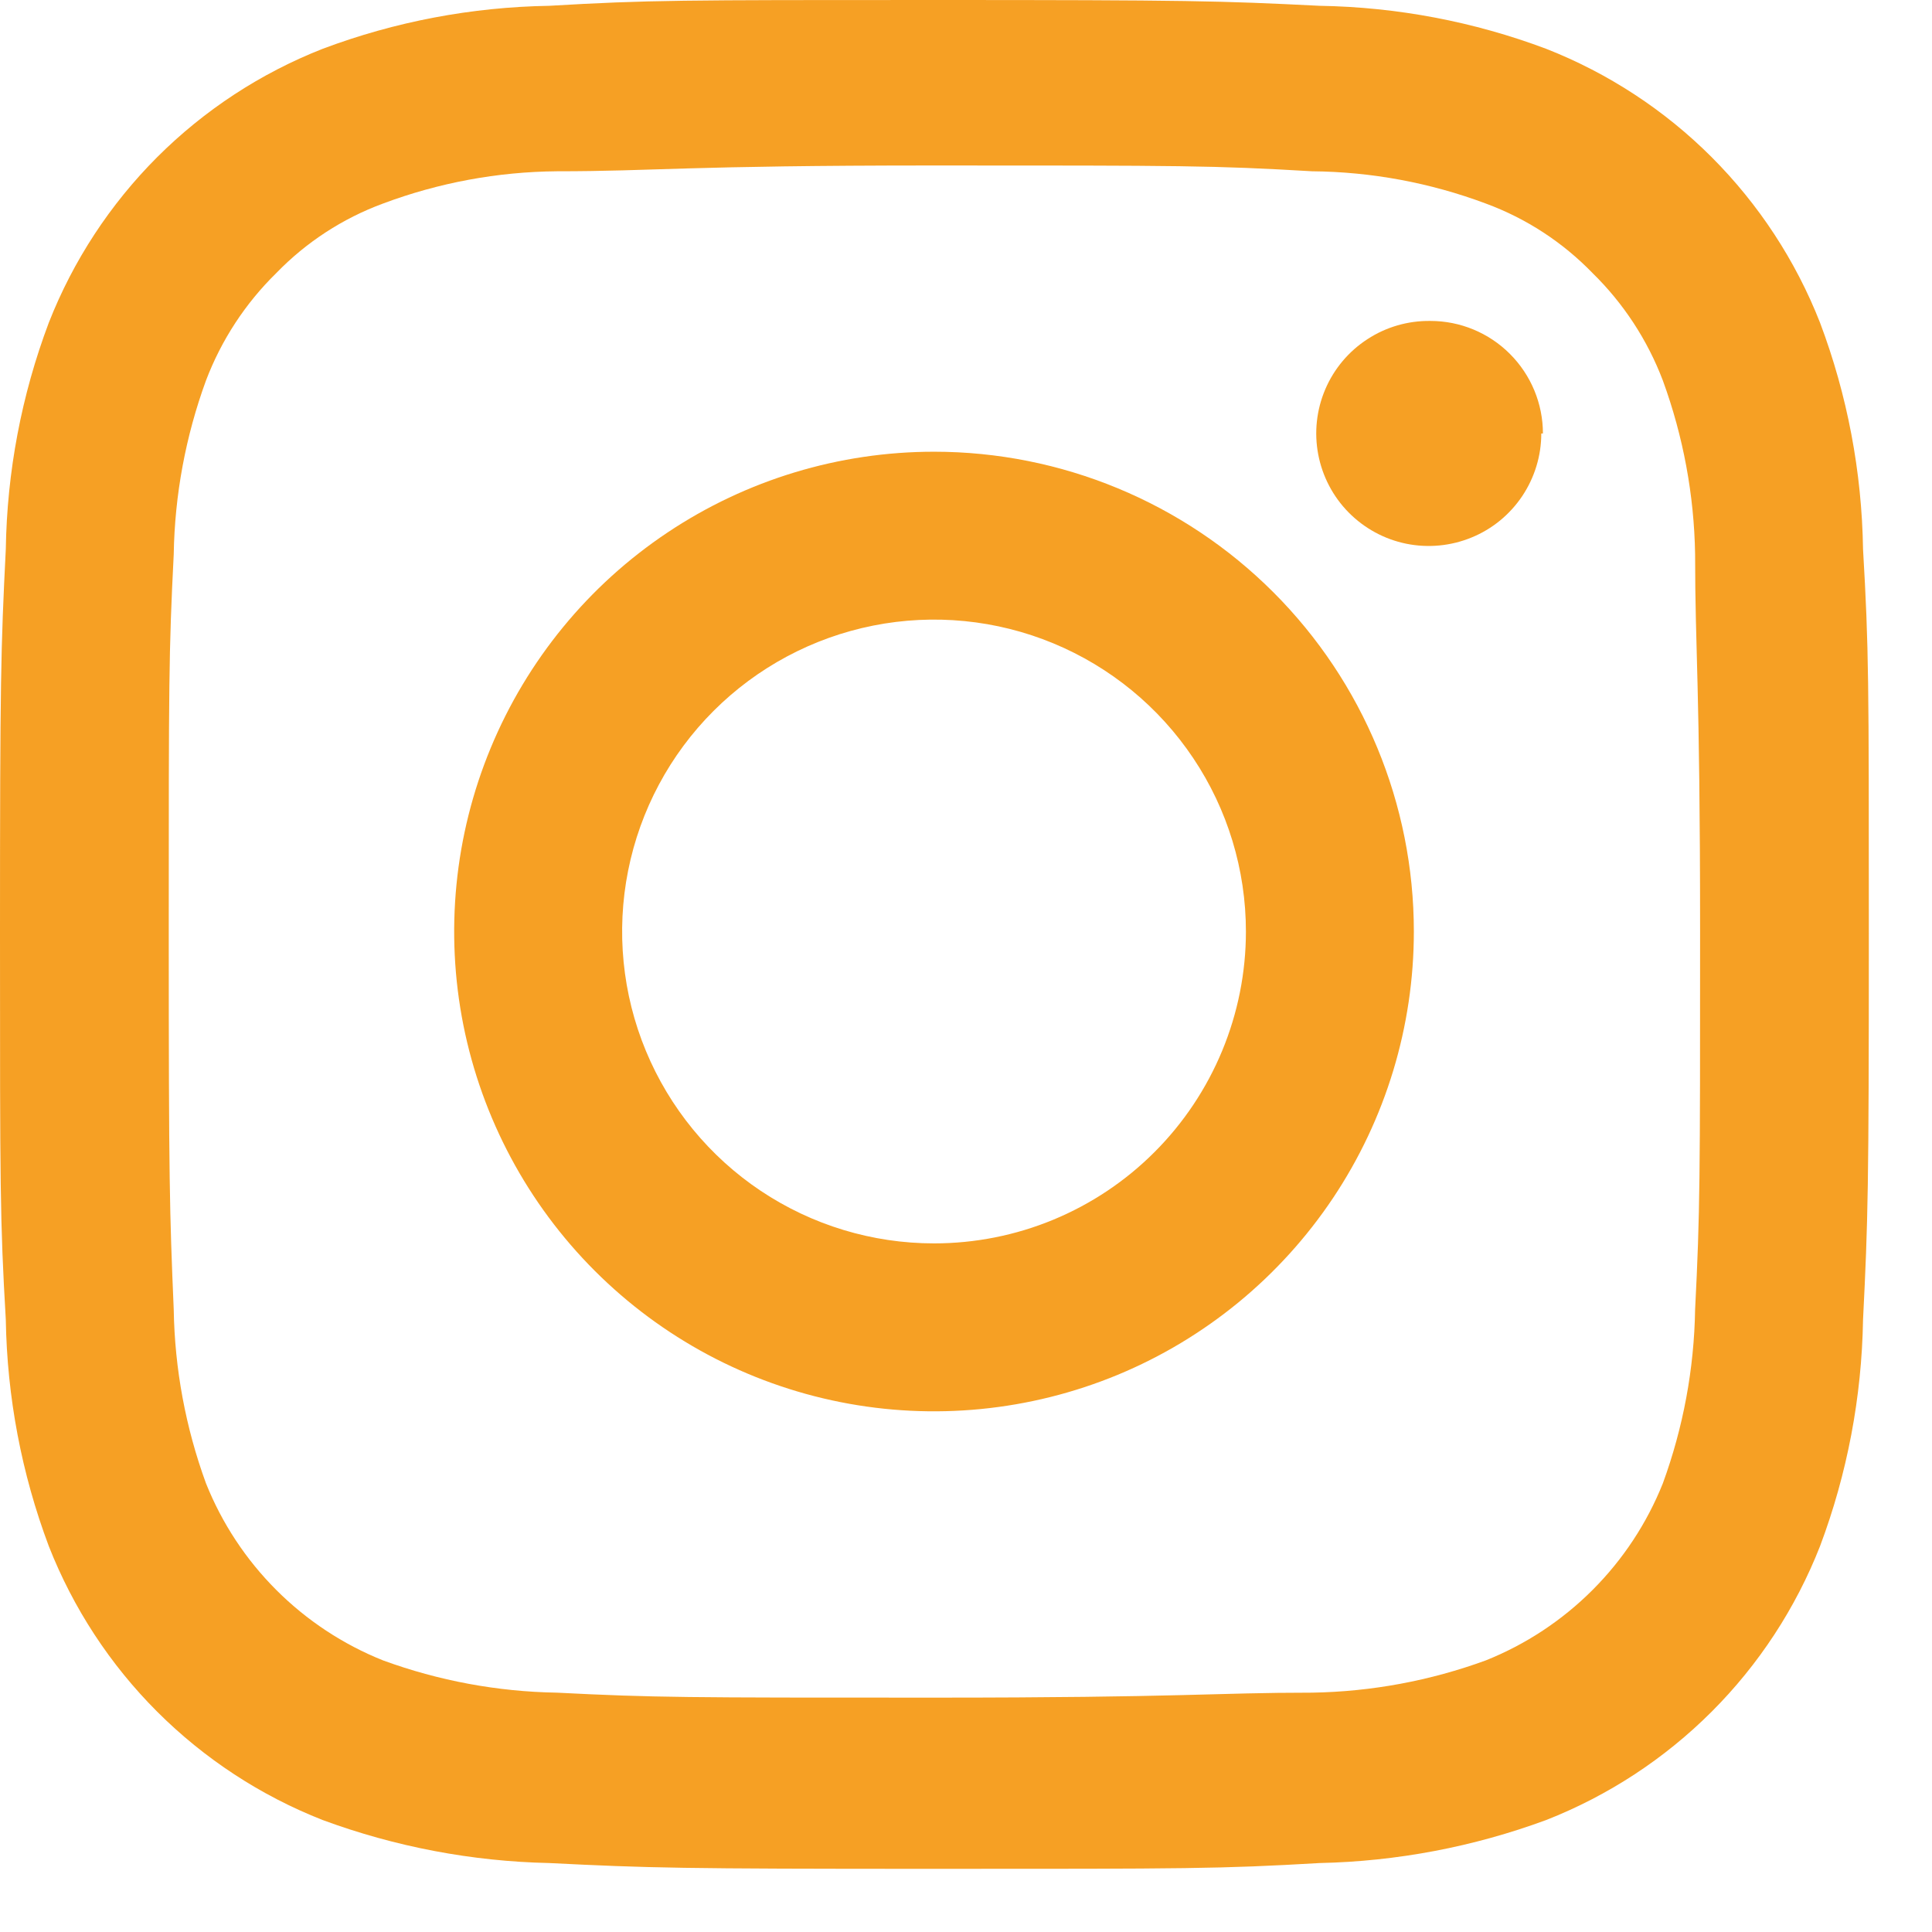 <svg width="26" height="26" viewBox="0 0 26 26" fill="none" xmlns="http://www.w3.org/2000/svg">
<path d="M12.569 2.227C15.909 2.227 16.332 2.227 17.657 2.305C18.456 2.312 19.247 2.459 19.995 2.739C20.538 2.939 21.029 3.259 21.431 3.674C21.848 4.082 22.171 4.576 22.378 5.121C22.652 5.871 22.799 6.661 22.812 7.459C22.812 8.784 22.879 9.185 22.879 12.536C22.879 15.887 22.879 16.299 22.812 17.624C22.799 18.422 22.652 19.212 22.378 19.962C22.163 20.5 21.841 20.988 21.431 21.398C21.022 21.807 20.533 22.13 19.995 22.345C19.246 22.619 18.456 22.766 17.657 22.779C16.332 22.779 15.932 22.846 12.569 22.846C9.207 22.846 8.818 22.846 7.493 22.779C6.695 22.766 5.904 22.619 5.155 22.345C4.617 22.13 4.128 21.807 3.719 21.398C3.309 20.988 2.987 20.5 2.772 19.962C2.498 19.212 2.351 18.422 2.338 17.624C2.282 16.299 2.271 15.898 2.271 12.536C2.271 9.174 2.271 8.784 2.338 7.459C2.351 6.661 2.498 5.871 2.772 5.121C2.979 4.576 3.302 4.082 3.719 3.674C4.121 3.259 4.612 2.939 5.155 2.739C5.903 2.459 6.694 2.312 7.493 2.305C8.818 2.305 9.218 2.227 12.569 2.227ZM12.569 0C9.163 0 8.728 8.15392e-06 7.392 0.078C6.35 0.095 5.318 0.29 4.342 0.657C3.507 0.985 2.75 1.481 2.115 2.115C1.481 2.75 0.985 3.507 0.657 4.342C0.289 5.318 0.094 6.35 0.078 7.392C0.011 8.728 0 9.163 0 12.569C0 15.976 -3.40092e-07 16.422 0.078 17.758C0.095 18.8 0.29 19.832 0.657 20.808C0.985 21.643 1.481 22.401 2.115 23.035C2.75 23.669 3.507 24.165 4.342 24.493C5.32 24.854 6.351 25.05 7.392 25.072C8.728 25.139 9.163 25.15 12.569 25.15C15.976 25.15 16.422 25.15 17.758 25.072C18.799 25.05 19.83 24.854 20.808 24.493C21.643 24.165 22.401 23.669 23.035 23.035C23.669 22.401 24.165 21.643 24.493 20.808C24.86 19.832 25.055 18.8 25.072 17.758C25.139 16.422 25.15 15.987 25.15 12.569C25.15 9.152 25.15 8.728 25.072 7.392C25.056 6.35 24.861 5.318 24.493 4.342C24.165 3.507 23.669 2.75 23.035 2.115C22.401 1.481 21.643 0.985 20.808 0.657C19.832 0.29 18.8 0.095 17.758 0.078C16.422 0.011 15.987 0 12.569 0Z" fill="#F6A024"/>
<path d="M12.57 6.079C11.293 6.079 10.044 6.457 8.982 7.167C7.92 7.876 7.093 8.885 6.604 10.065C6.115 11.245 5.987 12.543 6.236 13.796C6.486 15.048 7.101 16.199 8.004 17.102C8.907 18.005 10.057 18.62 11.31 18.869C12.562 19.118 13.861 18.99 15.041 18.502C16.221 18.013 17.229 17.185 17.939 16.123C18.648 15.062 19.027 13.813 19.027 12.536C19.027 10.823 18.347 9.181 17.136 7.97C15.925 6.759 14.282 6.079 12.57 6.079ZM12.57 16.733C11.739 16.733 10.928 16.487 10.238 16.026C9.548 15.565 9.01 14.909 8.692 14.142C8.374 13.375 8.291 12.531 8.453 11.717C8.615 10.903 9.015 10.155 9.602 9.568C10.189 8.981 10.937 8.581 11.751 8.419C12.565 8.257 13.409 8.34 14.176 8.658C14.943 8.976 15.598 9.514 16.059 10.204C16.521 10.894 16.767 11.706 16.767 12.536C16.767 13.087 16.658 13.633 16.447 14.142C16.236 14.651 15.927 15.114 15.537 15.504C15.148 15.894 14.685 16.203 14.176 16.414C13.667 16.625 13.121 16.733 12.57 16.733Z" fill="#F6A024"/>
<path d="M20.742 5.834C20.742 6.134 20.652 6.428 20.485 6.677C20.317 6.927 20.08 7.121 19.802 7.234C19.524 7.348 19.218 7.377 18.924 7.317C18.63 7.257 18.36 7.11 18.149 6.896C17.938 6.682 17.796 6.41 17.74 6.115C17.684 5.82 17.717 5.515 17.835 5.239C17.953 4.962 18.151 4.727 18.403 4.564C18.654 4.4 18.949 4.315 19.25 4.319C19.651 4.319 20.037 4.479 20.32 4.763C20.604 5.047 20.764 5.432 20.764 5.834" fill="#F6A024"/>
</svg>
